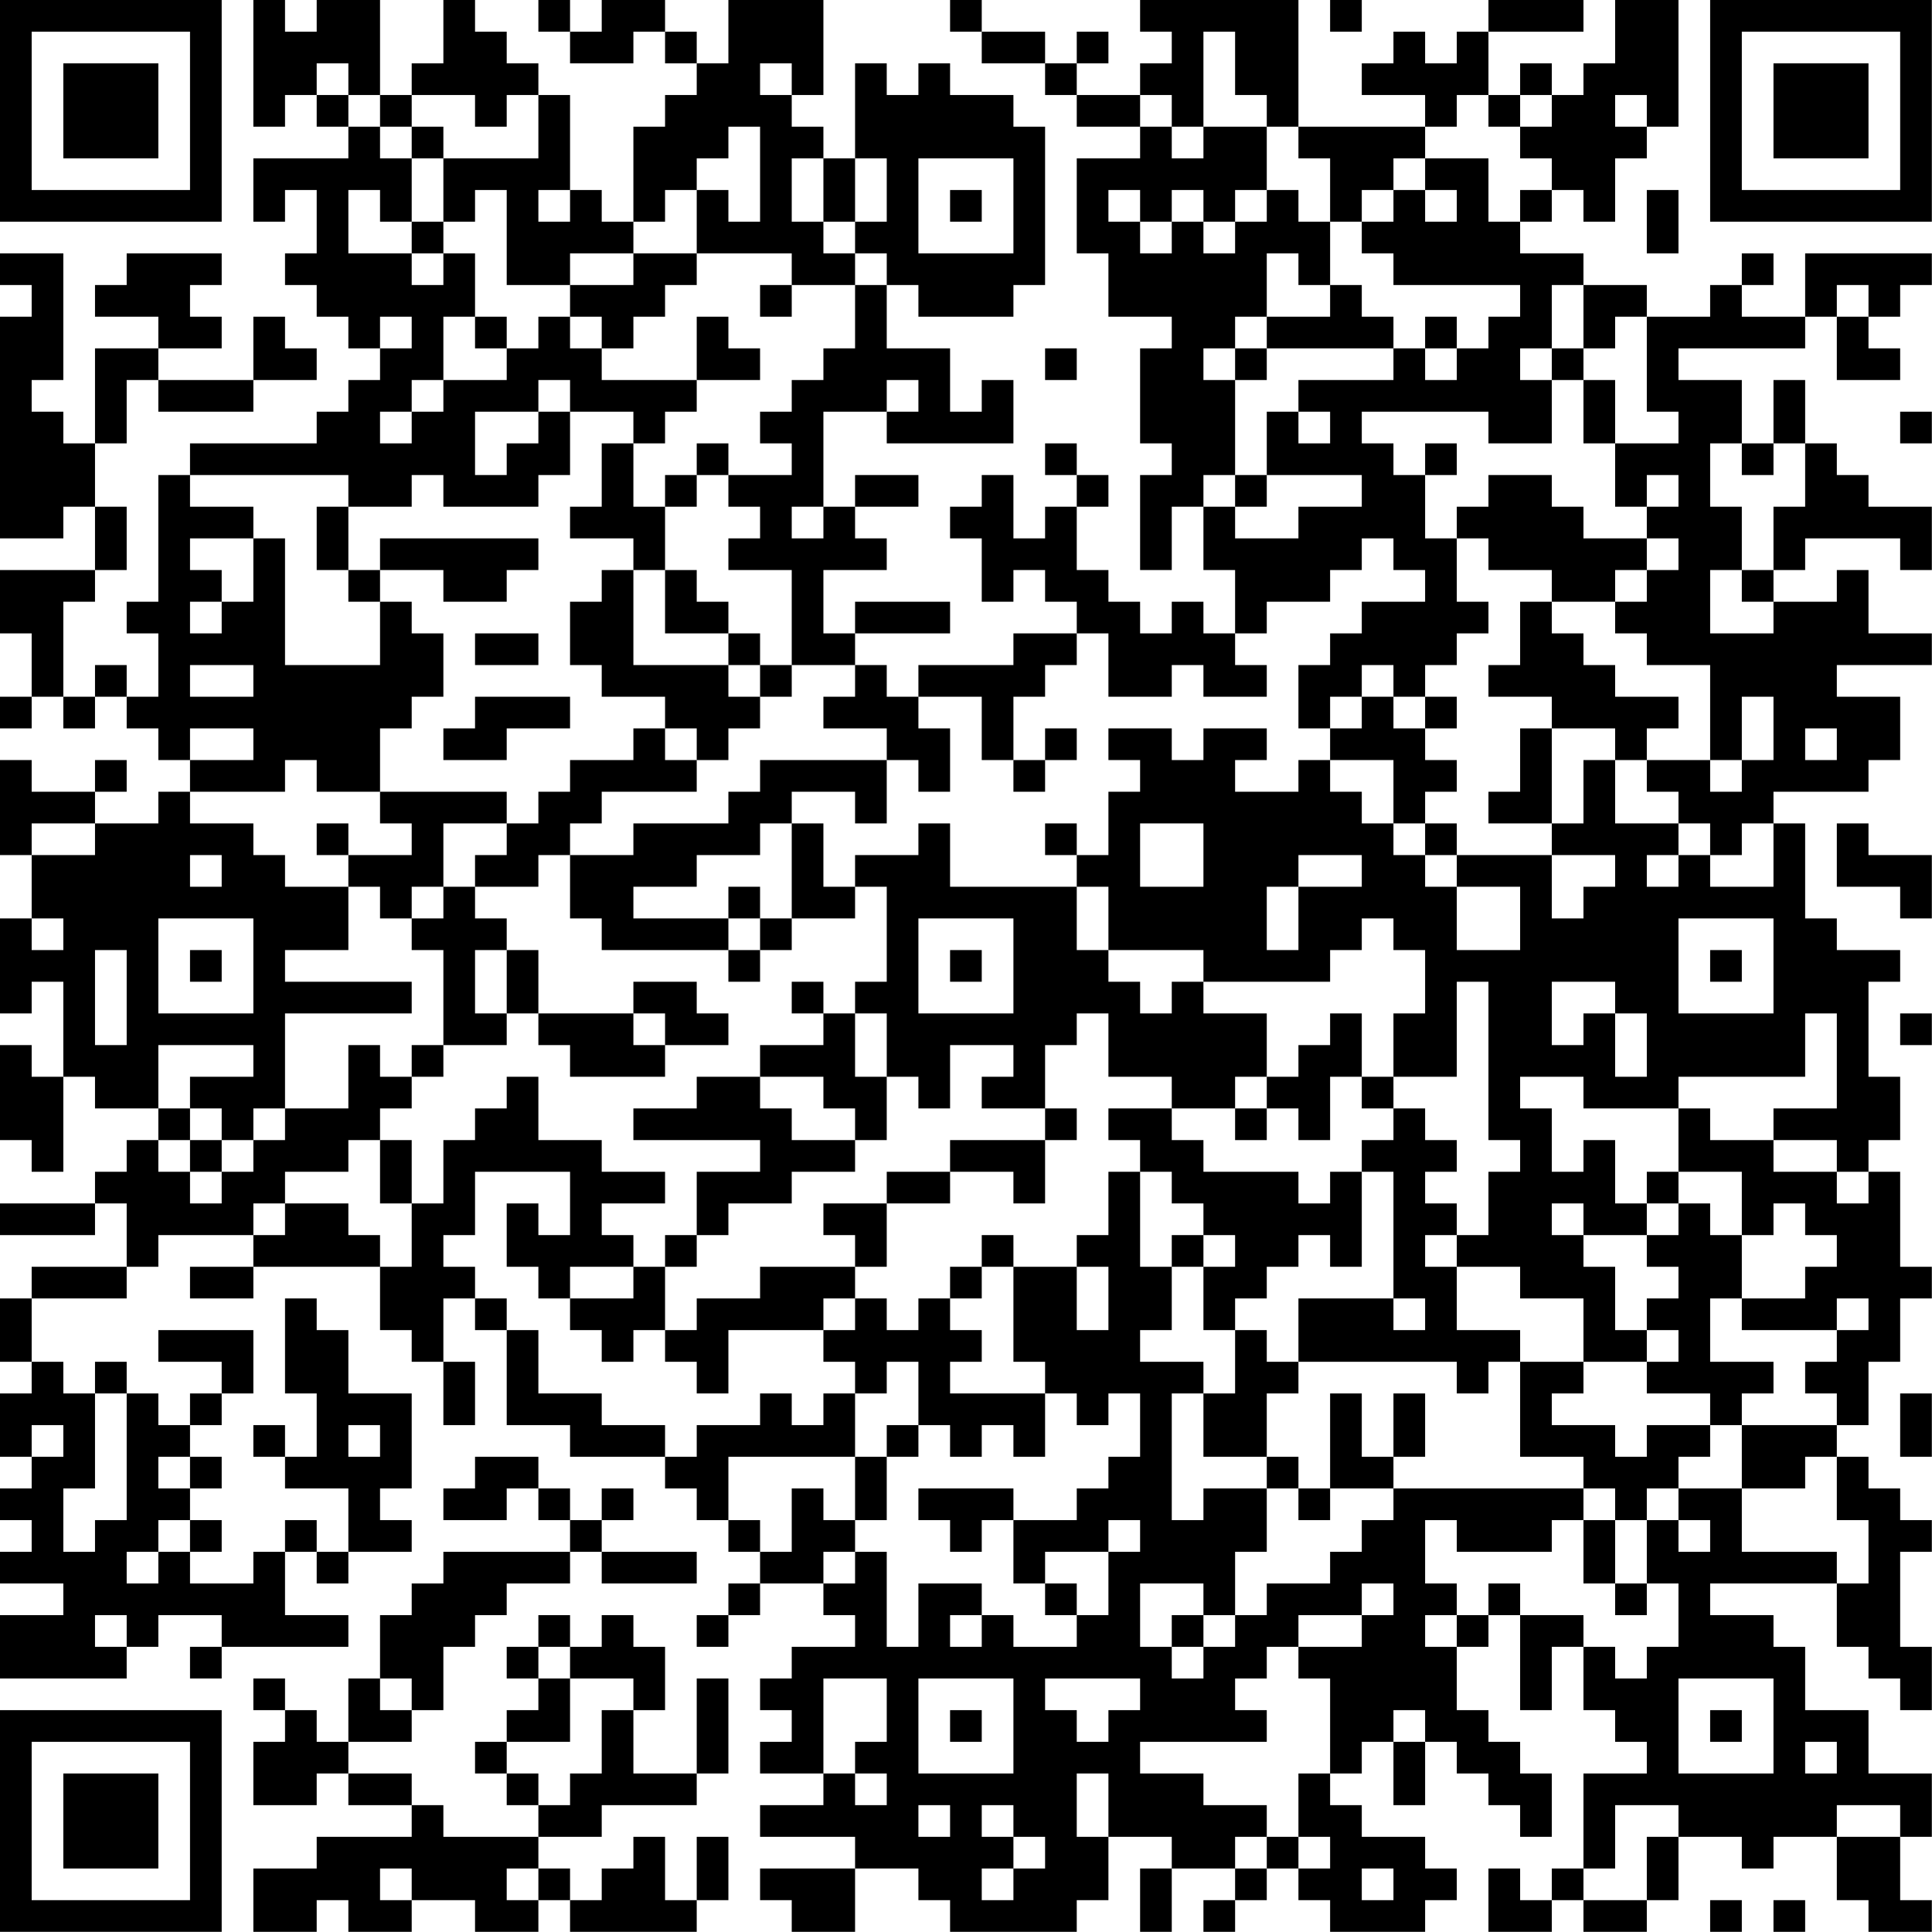 <?xml version="1.0" encoding="UTF-8"?>
<svg xmlns="http://www.w3.org/2000/svg" version="1.1" width="250" height="250" viewBox="0 0 250 250"><rect x="0" y="0" width="250" height="250" fill="#ffffff"/><g transform="scale(4.098)"><g transform="translate(0,0)"><path fill-rule="evenodd" d="M8 0L8 4L9 4L9 3L10 3L10 4L11 4L11 5L8 5L8 7L9 7L9 6L10 6L10 8L9 8L9 9L10 9L10 10L11 10L11 11L12 11L12 12L11 12L11 13L10 13L10 14L6 14L6 15L5 15L5 19L4 19L4 20L5 20L5 22L4 22L4 21L3 21L3 22L2 22L2 19L3 19L3 18L4 18L4 16L3 16L3 14L4 14L4 12L5 12L5 13L8 13L8 12L10 12L10 11L9 11L9 10L8 10L8 12L5 12L5 11L7 11L7 10L6 10L6 9L7 9L7 8L4 8L4 9L3 9L3 10L5 10L5 11L3 11L3 14L2 14L2 13L1 13L1 12L2 12L2 8L0 8L0 9L1 9L1 10L0 10L0 17L2 17L2 16L3 16L3 18L0 18L0 20L1 20L1 22L0 22L0 23L1 23L1 22L2 22L2 23L3 23L3 22L4 22L4 23L5 23L5 24L6 24L6 25L5 25L5 26L3 26L3 25L4 25L4 24L3 24L3 25L1 25L1 24L0 24L0 27L1 27L1 29L0 29L0 32L1 32L1 31L2 31L2 34L1 34L1 33L0 33L0 36L1 36L1 37L2 37L2 34L3 34L3 35L5 35L5 36L4 36L4 37L3 37L3 38L0 38L0 39L3 39L3 38L4 38L4 40L1 40L1 41L0 41L0 43L1 43L1 44L0 44L0 46L1 46L1 47L0 47L0 48L1 48L1 49L0 49L0 50L2 50L2 51L0 51L0 53L4 53L4 52L5 52L5 51L7 51L7 52L6 52L6 53L7 53L7 52L11 52L11 51L9 51L9 49L10 49L10 50L11 50L11 49L13 49L13 48L12 48L12 47L13 47L13 44L11 44L11 42L10 42L10 41L9 41L9 44L10 44L10 46L9 46L9 45L8 45L8 46L9 46L9 47L11 47L11 49L10 49L10 48L9 48L9 49L8 49L8 50L6 50L6 49L7 49L7 48L6 48L6 47L7 47L7 46L6 46L6 45L7 45L7 44L8 44L8 42L5 42L5 43L7 43L7 44L6 44L6 45L5 45L5 44L4 44L4 43L3 43L3 44L2 44L2 43L1 43L1 41L4 41L4 40L5 40L5 39L8 39L8 40L6 40L6 41L8 41L8 40L12 40L12 42L13 42L13 43L14 43L14 45L15 45L15 43L14 43L14 41L15 41L15 42L16 42L16 45L18 45L18 46L21 46L21 47L22 47L22 48L23 48L23 49L24 49L24 50L23 50L23 51L22 51L22 52L23 52L23 51L24 51L24 50L26 50L26 51L27 51L27 52L25 52L25 53L24 53L24 54L25 54L25 55L24 55L24 56L26 56L26 57L24 57L24 58L27 58L27 59L24 59L24 60L25 60L25 61L27 61L27 59L29 59L29 60L30 60L30 61L34 61L34 60L35 60L35 58L37 58L37 59L36 59L36 61L37 61L37 59L39 59L39 60L38 60L38 61L39 61L39 60L40 60L40 59L41 59L41 60L42 60L42 61L45 61L45 60L46 60L46 59L45 59L45 58L43 58L43 57L42 57L42 56L43 56L43 55L44 55L44 57L45 57L45 55L46 55L46 56L47 56L47 57L48 57L48 58L49 58L49 56L48 56L48 55L47 55L47 54L46 54L46 52L47 52L47 51L48 51L48 54L49 54L49 52L50 52L50 54L51 54L51 55L52 55L52 56L50 56L50 59L49 59L49 60L48 60L48 59L47 59L47 61L49 61L49 60L50 60L50 61L52 61L52 60L53 60L53 58L55 58L55 59L56 59L56 58L58 58L58 60L59 60L59 61L61 61L61 60L60 60L60 58L61 58L61 56L59 56L59 54L57 54L57 52L56 52L56 51L54 51L54 50L58 50L58 52L59 52L59 53L60 53L60 54L61 54L61 52L60 52L60 49L61 49L61 48L60 48L60 47L59 47L59 46L58 46L58 45L59 45L59 43L60 43L60 41L61 41L61 40L60 40L60 37L59 37L59 36L60 36L60 34L59 34L59 31L60 31L60 30L58 30L58 29L57 29L57 26L56 26L56 25L59 25L59 24L60 24L60 22L58 22L58 21L61 21L61 20L59 20L59 18L58 18L58 19L56 19L56 18L57 18L57 17L60 17L60 18L61 18L61 16L59 16L59 15L58 15L58 14L57 14L57 12L56 12L56 14L55 14L55 12L53 12L53 11L57 11L57 10L58 10L58 12L60 12L60 11L59 11L59 10L60 10L60 9L61 9L61 8L57 8L57 10L55 10L55 9L56 9L56 8L55 8L55 9L54 9L54 10L52 10L52 9L50 9L50 8L48 8L48 7L49 7L49 6L50 6L50 7L51 7L51 5L52 5L52 4L53 4L53 0L51 0L51 2L50 2L50 3L49 3L49 2L48 2L48 3L47 3L47 1L50 1L50 0L47 0L47 1L46 1L46 2L45 2L45 1L44 1L44 2L43 2L43 3L45 3L45 4L41 4L41 0L36 0L36 1L37 1L37 2L36 2L36 3L34 3L34 2L35 2L35 1L34 1L34 2L33 2L33 1L31 1L31 0L30 0L30 1L31 1L31 2L33 2L33 3L34 3L34 4L36 4L36 5L34 5L34 8L35 8L35 10L37 10L37 11L36 11L36 14L37 14L37 15L36 15L36 18L37 18L37 16L38 16L38 18L39 18L39 20L38 20L38 19L37 19L37 20L36 20L36 19L35 19L35 18L34 18L34 16L35 16L35 15L34 15L34 14L33 14L33 15L34 15L34 16L33 16L33 17L32 17L32 15L31 15L31 16L30 16L30 17L31 17L31 19L32 19L32 18L33 18L33 19L34 19L34 20L32 20L32 21L29 21L29 22L28 22L28 21L27 21L27 20L30 20L30 19L27 19L27 20L26 20L26 18L28 18L28 17L27 17L27 16L29 16L29 15L27 15L27 16L26 16L26 13L28 13L28 14L32 14L32 12L31 12L31 13L30 13L30 11L28 11L28 9L29 9L29 10L32 10L32 9L33 9L33 4L32 4L32 3L30 3L30 2L29 2L29 3L28 3L28 2L27 2L27 5L26 5L26 4L25 4L25 3L26 3L26 0L23 0L23 2L22 2L22 1L21 1L21 0L19 0L19 1L18 1L18 0L17 0L17 1L18 1L18 2L20 2L20 1L21 1L21 2L22 2L22 3L21 3L21 4L20 4L20 7L19 7L19 6L18 6L18 3L17 3L17 2L16 2L16 1L15 1L15 0L14 0L14 2L13 2L13 3L12 3L12 0L10 0L10 1L9 1L9 0ZM42 0L42 1L43 1L43 0ZM38 1L38 4L37 4L37 3L36 3L36 4L37 4L37 5L38 5L38 4L40 4L40 6L39 6L39 7L38 7L38 6L37 6L37 7L36 7L36 6L35 6L35 7L36 7L36 8L37 8L37 7L38 7L38 8L39 8L39 7L40 7L40 6L41 6L41 7L42 7L42 9L41 9L41 8L40 8L40 10L39 10L39 11L38 11L38 12L39 12L39 15L38 15L38 16L39 16L39 17L41 17L41 16L43 16L43 15L40 15L40 13L41 13L41 14L42 14L42 13L41 13L41 12L44 12L44 11L45 11L45 12L46 12L46 11L47 11L47 10L48 10L48 9L44 9L44 8L43 8L43 7L44 7L44 6L45 6L45 7L46 7L46 6L45 6L45 5L47 5L47 7L48 7L48 6L49 6L49 5L48 5L48 4L49 4L49 3L48 3L48 4L47 4L47 3L46 3L46 4L45 4L45 5L44 5L44 6L43 6L43 7L42 7L42 5L41 5L41 4L40 4L40 3L39 3L39 1ZM10 2L10 3L11 3L11 4L12 4L12 5L13 5L13 7L12 7L12 6L11 6L11 8L13 8L13 9L14 9L14 8L15 8L15 10L14 10L14 12L13 12L13 13L12 13L12 14L13 14L13 13L14 13L14 12L16 12L16 11L17 11L17 10L18 10L18 11L19 11L19 12L22 12L22 13L21 13L21 14L20 14L20 13L18 13L18 12L17 12L17 13L15 13L15 15L16 15L16 14L17 14L17 13L18 13L18 15L17 15L17 16L14 16L14 15L13 15L13 16L11 16L11 15L6 15L6 16L8 16L8 17L6 17L6 18L7 18L7 19L6 19L6 20L7 20L7 19L8 19L8 17L9 17L9 21L12 21L12 19L13 19L13 20L14 20L14 22L13 22L13 23L12 23L12 25L10 25L10 24L9 24L9 25L6 25L6 26L8 26L8 27L9 27L9 28L11 28L11 30L9 30L9 31L13 31L13 32L9 32L9 35L8 35L8 36L7 36L7 35L6 35L6 34L8 34L8 33L5 33L5 35L6 35L6 36L5 36L5 37L6 37L6 38L7 38L7 37L8 37L8 36L9 36L9 35L11 35L11 33L12 33L12 34L13 34L13 35L12 35L12 36L11 36L11 37L9 37L9 38L8 38L8 39L9 39L9 38L11 38L11 39L12 39L12 40L13 40L13 38L14 38L14 36L15 36L15 35L16 35L16 34L17 34L17 36L19 36L19 37L21 37L21 38L19 38L19 39L20 39L20 40L18 40L18 41L17 41L17 40L16 40L16 38L17 38L17 39L18 39L18 37L15 37L15 39L14 39L14 40L15 40L15 41L16 41L16 42L17 42L17 44L19 44L19 45L21 45L21 46L22 46L22 45L24 45L24 44L25 44L25 45L26 45L26 44L27 44L27 46L23 46L23 48L24 48L24 49L25 49L25 47L26 47L26 48L27 48L27 49L26 49L26 50L27 50L27 49L28 49L28 52L29 52L29 50L31 50L31 51L30 51L30 52L31 52L31 51L32 51L32 52L34 52L34 51L35 51L35 49L36 49L36 48L35 48L35 49L33 49L33 50L32 50L32 48L34 48L34 47L35 47L35 46L36 46L36 44L35 44L35 45L34 45L34 44L33 44L33 43L32 43L32 40L34 40L34 42L35 42L35 40L34 40L34 39L35 39L35 37L36 37L36 40L37 40L37 42L36 42L36 43L38 43L38 44L37 44L37 48L38 48L38 47L40 47L40 49L39 49L39 51L38 51L38 50L36 50L36 52L37 52L37 53L38 53L38 52L39 52L39 51L40 51L40 50L42 50L42 49L43 49L43 48L44 48L44 47L50 47L50 48L49 48L49 49L46 49L46 48L45 48L45 50L46 50L46 51L45 51L45 52L46 52L46 51L47 51L47 50L48 50L48 51L50 51L50 52L51 52L51 53L52 53L52 52L53 52L53 50L52 50L52 48L53 48L53 49L54 49L54 48L53 48L53 47L55 47L55 49L58 49L58 50L59 50L59 48L58 48L58 46L57 46L57 47L55 47L55 45L58 45L58 44L57 44L57 43L58 43L58 42L59 42L59 41L58 41L58 42L55 42L55 41L57 41L57 40L58 40L58 39L57 39L57 38L56 38L56 39L55 39L55 37L53 37L53 35L54 35L54 36L56 36L56 37L58 37L58 38L59 38L59 37L58 37L58 36L56 36L56 35L58 35L58 32L57 32L57 34L53 34L53 35L50 35L50 34L48 34L48 35L49 35L49 37L50 37L50 36L51 36L51 38L52 38L52 39L50 39L50 38L49 38L49 39L50 39L50 40L51 40L51 42L52 42L52 43L50 43L50 41L48 41L48 40L46 40L46 39L47 39L47 37L48 37L48 36L47 36L47 31L46 31L46 34L44 34L44 32L45 32L45 30L44 30L44 29L43 29L43 30L42 30L42 31L38 31L38 30L35 30L35 28L34 28L34 27L35 27L35 25L36 25L36 24L35 24L35 23L37 23L37 24L38 24L38 23L40 23L40 24L39 24L39 25L41 25L41 24L42 24L42 25L43 25L43 26L44 26L44 27L45 27L45 28L46 28L46 30L48 30L48 28L46 28L46 27L49 27L49 29L50 29L50 28L51 28L51 27L49 27L49 26L50 26L50 24L51 24L51 26L53 26L53 27L52 27L52 28L53 28L53 27L54 27L54 28L56 28L56 26L55 26L55 27L54 27L54 26L53 26L53 25L52 25L52 24L54 24L54 25L55 25L55 24L56 24L56 22L55 22L55 24L54 24L54 21L52 21L52 20L51 20L51 19L52 19L52 18L53 18L53 17L52 17L52 16L53 16L53 15L52 15L52 16L51 16L51 14L53 14L53 13L52 13L52 10L51 10L51 11L50 11L50 9L49 9L49 11L48 11L48 12L49 12L49 14L47 14L47 13L43 13L43 14L44 14L44 15L45 15L45 17L46 17L46 19L47 19L47 20L46 20L46 21L45 21L45 22L44 22L44 21L43 21L43 22L42 22L42 23L41 23L41 21L42 21L42 20L43 20L43 19L45 19L45 18L44 18L44 17L43 17L43 18L42 18L42 19L40 19L40 20L39 20L39 21L40 21L40 22L38 22L38 21L37 21L37 22L35 22L35 20L34 20L34 21L33 21L33 22L32 22L32 24L31 24L31 22L29 22L29 23L30 23L30 25L29 25L29 24L28 24L28 23L26 23L26 22L27 22L27 21L25 21L25 18L23 18L23 17L24 17L24 16L23 16L23 15L25 15L25 14L24 14L24 13L25 13L25 12L26 12L26 11L27 11L27 9L28 9L28 8L27 8L27 7L28 7L28 5L27 5L27 7L26 7L26 5L25 5L25 7L26 7L26 8L27 8L27 9L25 9L25 8L22 8L22 6L23 6L23 7L24 7L24 4L23 4L23 5L22 5L22 6L21 6L21 7L20 7L20 8L18 8L18 9L16 9L16 6L15 6L15 7L14 7L14 5L17 5L17 3L16 3L16 4L15 4L15 3L13 3L13 4L12 4L12 3L11 3L11 2ZM24 2L24 3L25 3L25 2ZM51 3L51 4L52 4L52 3ZM13 4L13 5L14 5L14 4ZM29 5L29 8L32 8L32 5ZM17 6L17 7L18 7L18 6ZM30 6L30 7L31 7L31 6ZM52 6L52 8L53 8L53 6ZM13 7L13 8L14 8L14 7ZM20 8L20 9L18 9L18 10L19 10L19 11L20 11L20 10L21 10L21 9L22 9L22 8ZM24 9L24 10L25 10L25 9ZM42 9L42 10L40 10L40 11L39 11L39 12L40 12L40 11L44 11L44 10L43 10L43 9ZM58 9L58 10L59 10L59 9ZM12 10L12 11L13 11L13 10ZM15 10L15 11L16 11L16 10ZM22 10L22 12L24 12L24 11L23 11L23 10ZM45 10L45 11L46 11L46 10ZM33 11L33 12L34 12L34 11ZM49 11L49 12L50 12L50 14L51 14L51 12L50 12L50 11ZM28 12L28 13L29 13L29 12ZM60 13L60 14L61 14L61 13ZM19 14L19 16L18 16L18 17L20 17L20 18L19 18L19 19L18 19L18 21L19 21L19 22L21 22L21 23L20 23L20 24L18 24L18 25L17 25L17 26L16 26L16 25L12 25L12 26L13 26L13 27L11 27L11 26L10 26L10 27L11 27L11 28L12 28L12 29L13 29L13 30L14 30L14 33L13 33L13 34L14 34L14 33L16 33L16 32L17 32L17 33L18 33L18 34L21 34L21 33L23 33L23 32L22 32L22 31L20 31L20 32L17 32L17 30L16 30L16 29L15 29L15 28L17 28L17 27L18 27L18 29L19 29L19 30L23 30L23 31L24 31L24 30L25 30L25 29L27 29L27 28L28 28L28 31L27 31L27 32L26 32L26 31L25 31L25 32L26 32L26 33L24 33L24 34L22 34L22 35L20 35L20 36L24 36L24 37L22 37L22 39L21 39L21 40L20 40L20 41L18 41L18 42L19 42L19 43L20 43L20 42L21 42L21 43L22 43L22 44L23 44L23 42L26 42L26 43L27 43L27 44L28 44L28 43L29 43L29 45L28 45L28 46L27 46L27 48L28 48L28 46L29 46L29 45L30 45L30 46L31 46L31 45L32 45L32 46L33 46L33 44L30 44L30 43L31 43L31 42L30 42L30 41L31 41L31 40L32 40L32 39L31 39L31 40L30 40L30 41L29 41L29 42L28 42L28 41L27 41L27 40L28 40L28 38L30 38L30 37L32 37L32 38L33 38L33 36L34 36L34 35L33 35L33 33L34 33L34 32L35 32L35 34L37 34L37 35L35 35L35 36L36 36L36 37L37 37L37 38L38 38L38 39L37 39L37 40L38 40L38 42L39 42L39 44L38 44L38 46L40 46L40 47L41 47L41 48L42 48L42 47L44 47L44 46L45 46L45 44L44 44L44 46L43 46L43 44L42 44L42 47L41 47L41 46L40 46L40 44L41 44L41 43L46 43L46 44L47 44L47 43L48 43L48 46L50 46L50 47L51 47L51 48L50 48L50 50L51 50L51 51L52 51L52 50L51 50L51 48L52 48L52 47L53 47L53 46L54 46L54 45L55 45L55 44L56 44L56 43L54 43L54 41L55 41L55 39L54 39L54 38L53 38L53 37L52 37L52 38L53 38L53 39L52 39L52 40L53 40L53 41L52 41L52 42L53 42L53 43L52 43L52 44L54 44L54 45L52 45L52 46L51 46L51 45L49 45L49 44L50 44L50 43L48 43L48 42L46 42L46 40L45 40L45 39L46 39L46 38L45 38L45 37L46 37L46 36L45 36L45 35L44 35L44 34L43 34L43 32L42 32L42 33L41 33L41 34L40 34L40 32L38 32L38 31L37 31L37 32L36 32L36 31L35 31L35 30L34 30L34 28L30 28L30 26L29 26L29 27L27 27L27 28L26 28L26 26L25 26L25 25L27 25L27 26L28 26L28 24L24 24L24 25L23 25L23 26L20 26L20 27L18 27L18 26L19 26L19 25L22 25L22 24L23 24L23 23L24 23L24 22L25 22L25 21L24 21L24 20L23 20L23 19L22 19L22 18L21 18L21 16L22 16L22 15L23 15L23 14L22 14L22 15L21 15L21 16L20 16L20 14ZM45 14L45 15L46 15L46 14ZM54 14L54 16L55 16L55 18L54 18L54 20L56 20L56 19L55 19L55 18L56 18L56 16L57 16L57 14L56 14L56 15L55 15L55 14ZM39 15L39 16L40 16L40 15ZM47 15L47 16L46 16L46 17L47 17L47 18L49 18L49 19L48 19L48 21L47 21L47 22L49 22L49 23L48 23L48 25L47 25L47 26L49 26L49 23L51 23L51 24L52 24L52 23L53 23L53 22L51 22L51 21L50 21L50 20L49 20L49 19L51 19L51 18L52 18L52 17L50 17L50 16L49 16L49 15ZM10 16L10 18L11 18L11 19L12 19L12 18L14 18L14 19L16 19L16 18L17 18L17 17L12 17L12 18L11 18L11 16ZM25 16L25 17L26 17L26 16ZM20 18L20 21L23 21L23 22L24 22L24 21L23 21L23 20L21 20L21 18ZM15 20L15 21L17 21L17 20ZM6 21L6 22L8 22L8 21ZM15 22L15 23L14 23L14 24L16 24L16 23L18 23L18 22ZM43 22L43 23L42 23L42 24L44 24L44 26L45 26L45 27L46 27L46 26L45 26L45 25L46 25L46 24L45 24L45 23L46 23L46 22L45 22L45 23L44 23L44 22ZM6 23L6 24L8 24L8 23ZM21 23L21 24L22 24L22 23ZM33 23L33 24L32 24L32 25L33 25L33 24L34 24L34 23ZM57 23L57 24L58 24L58 23ZM1 26L1 27L3 27L3 26ZM14 26L14 28L13 28L13 29L14 29L14 28L15 28L15 27L16 27L16 26ZM24 26L24 27L22 27L22 28L20 28L20 29L23 29L23 30L24 30L24 29L25 29L25 26ZM33 26L33 27L34 27L34 26ZM36 26L36 28L38 28L38 26ZM58 26L58 28L60 28L60 29L61 29L61 27L59 27L59 26ZM6 27L6 28L7 28L7 27ZM41 27L41 28L40 28L40 30L41 30L41 28L43 28L43 27ZM23 28L23 29L24 29L24 28ZM1 29L1 30L2 30L2 29ZM5 29L5 32L8 32L8 29ZM29 29L29 32L32 32L32 29ZM53 29L53 32L56 32L56 29ZM3 30L3 33L4 33L4 30ZM6 30L6 31L7 31L7 30ZM15 30L15 32L16 32L16 30ZM30 30L30 31L31 31L31 30ZM54 30L54 31L55 31L55 30ZM49 31L49 33L50 33L50 32L51 32L51 34L52 34L52 32L51 32L51 31ZM20 32L20 33L21 33L21 32ZM27 32L27 34L28 34L28 36L27 36L27 35L26 35L26 34L24 34L24 35L25 35L25 36L27 36L27 37L25 37L25 38L23 38L23 39L22 39L22 40L21 40L21 42L22 42L22 41L24 41L24 40L27 40L27 39L26 39L26 38L28 38L28 37L30 37L30 36L33 36L33 35L31 35L31 34L32 34L32 33L30 33L30 35L29 35L29 34L28 34L28 32ZM60 32L60 33L61 33L61 32ZM39 34L39 35L37 35L37 36L38 36L38 37L41 37L41 38L42 38L42 37L43 37L43 40L42 40L42 39L41 39L41 40L40 40L40 41L39 41L39 42L40 42L40 43L41 43L41 41L44 41L44 42L45 42L45 41L44 41L44 37L43 37L43 36L44 36L44 35L43 35L43 34L42 34L42 36L41 36L41 35L40 35L40 34ZM39 35L39 36L40 36L40 35ZM6 36L6 37L7 37L7 36ZM12 36L12 38L13 38L13 36ZM38 39L38 40L39 40L39 39ZM26 41L26 42L27 42L27 41ZM3 44L3 47L2 47L2 49L3 49L3 48L4 48L4 44ZM60 44L60 46L61 46L61 44ZM1 45L1 46L2 46L2 45ZM11 45L11 46L12 46L12 45ZM5 46L5 47L6 47L6 46ZM15 46L15 47L14 47L14 48L16 48L16 47L17 47L17 48L18 48L18 49L14 49L14 50L13 50L13 51L12 51L12 53L11 53L11 55L10 55L10 54L9 54L9 53L8 53L8 54L9 54L9 55L8 55L8 57L10 57L10 56L11 56L11 57L13 57L13 58L10 58L10 59L8 59L8 61L10 61L10 60L11 60L11 61L13 61L13 60L15 60L15 61L17 61L17 60L18 60L18 61L22 61L22 60L23 60L23 58L22 58L22 60L21 60L21 58L20 58L20 59L19 59L19 60L18 60L18 59L17 59L17 58L19 58L19 57L22 57L22 56L23 56L23 53L22 53L22 56L20 56L20 54L21 54L21 52L20 52L20 51L19 51L19 52L18 52L18 51L17 51L17 52L16 52L16 53L17 53L17 54L16 54L16 55L15 55L15 56L16 56L16 57L17 57L17 58L14 58L14 57L13 57L13 56L11 56L11 55L13 55L13 54L14 54L14 52L15 52L15 51L16 51L16 50L18 50L18 49L19 49L19 50L22 50L22 49L19 49L19 48L20 48L20 47L19 47L19 48L18 48L18 47L17 47L17 46ZM29 47L29 48L30 48L30 49L31 49L31 48L32 48L32 47ZM5 48L5 49L4 49L4 50L5 50L5 49L6 49L6 48ZM33 50L33 51L34 51L34 50ZM43 50L43 51L41 51L41 52L40 52L40 53L39 53L39 54L40 54L40 55L36 55L36 56L38 56L38 57L40 57L40 58L39 58L39 59L40 59L40 58L41 58L41 59L42 59L42 58L41 58L41 56L42 56L42 53L41 53L41 52L43 52L43 51L44 51L44 50ZM3 51L3 52L4 52L4 51ZM37 51L37 52L38 52L38 51ZM17 52L17 53L18 53L18 55L16 55L16 56L17 56L17 57L18 57L18 56L19 56L19 54L20 54L20 53L18 53L18 52ZM12 53L12 54L13 54L13 53ZM26 53L26 56L27 56L27 57L28 57L28 56L27 56L27 55L28 55L28 53ZM29 53L29 56L32 56L32 53ZM33 53L33 54L34 54L34 55L35 55L35 54L36 54L36 53ZM53 53L53 56L56 56L56 53ZM30 54L30 55L31 55L31 54ZM44 54L44 55L45 55L45 54ZM54 54L54 55L55 55L55 54ZM57 55L57 56L58 56L58 55ZM34 56L34 58L35 58L35 56ZM29 57L29 58L30 58L30 57ZM31 57L31 58L32 58L32 59L31 59L31 60L32 60L32 59L33 59L33 58L32 58L32 57ZM51 57L51 59L50 59L50 60L52 60L52 58L53 58L53 57ZM58 57L58 58L60 58L60 57ZM12 59L12 60L13 60L13 59ZM16 59L16 60L17 60L17 59ZM43 59L43 60L44 60L44 59ZM54 60L54 61L55 61L55 60ZM56 60L56 61L57 61L57 60ZM0 0L0 7L7 7L7 0ZM1 1L1 6L6 6L6 1ZM2 2L2 5L5 5L5 2ZM54 0L54 7L61 7L61 0ZM55 1L55 6L60 6L60 1ZM56 2L56 5L59 5L59 2ZM0 54L0 61L7 61L7 54ZM1 55L1 60L6 60L6 55ZM2 56L2 59L5 59L5 56Z" fill="#000000"/></g></g></svg>

